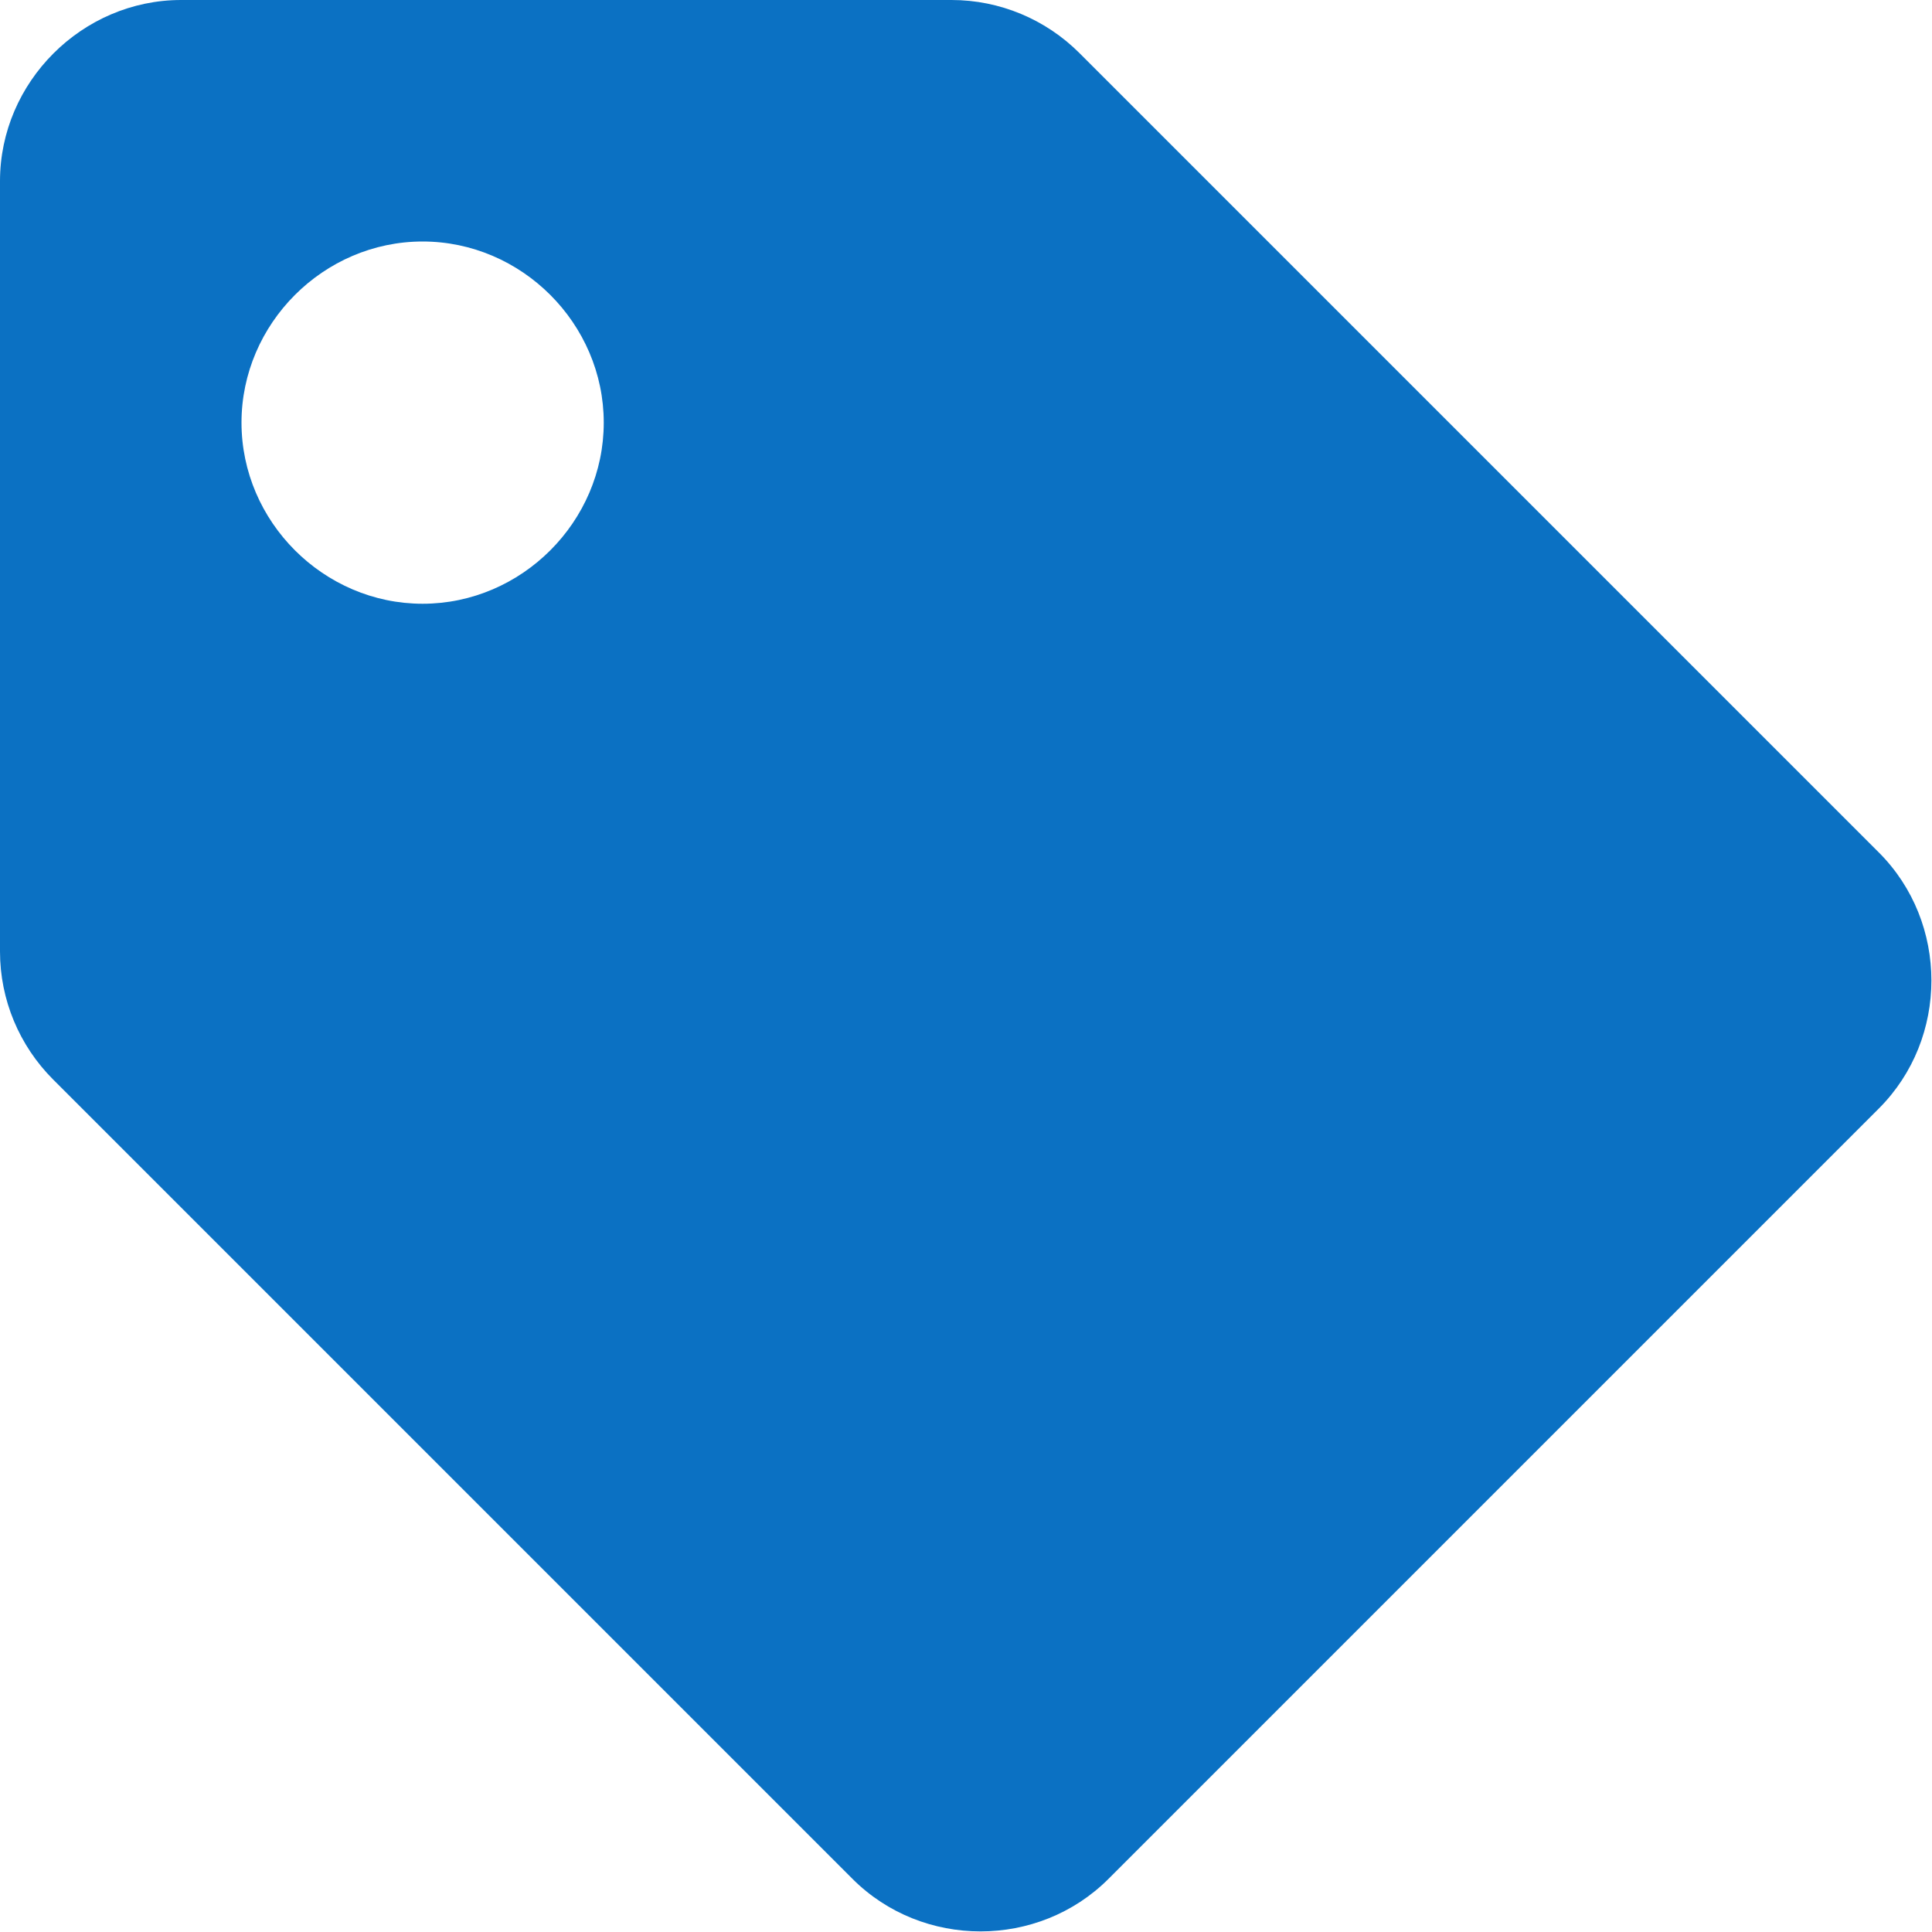<?xml version="1.0" encoding="utf-8"?>
<!-- Generator: Adobe Illustrator 28.0.0, SVG Export Plug-In . SVG Version: 6.00 Build 0)  -->
<svg version="1.1" id="Capa_1" xmlns="http://www.w3.org/2000/svg" xmlns:xlink="http://www.w3.org/1999/xlink" x="0px" y="0px"
	 viewBox="0 0 80 80" style="enable-background:new 0 0 80 80;" xml:space="preserve">
<style type="text/css">
	.st0{fill:#0B71C3;}
</style>
<path class="st0" d="M0,39.4V7.5C0,3.4,3.4,0,7.5,0h31.9c2,0,3.9,0.8,5.3,2.2l33.1,33.1c2.9,2.9,2.9,7.7,0,10.6L45.9,77.8
	c-2.9,2.9-7.7,2.9-10.6,0L2.2,44.7C0.8,43.3,0,41.4,0,39.4z M17.5,10c-4.1,0-7.5,3.4-7.5,7.5s3.4,7.5,7.5,7.5s7.5-3.4,7.5-7.5
	S21.6,10,17.5,10z"/>
</svg>
